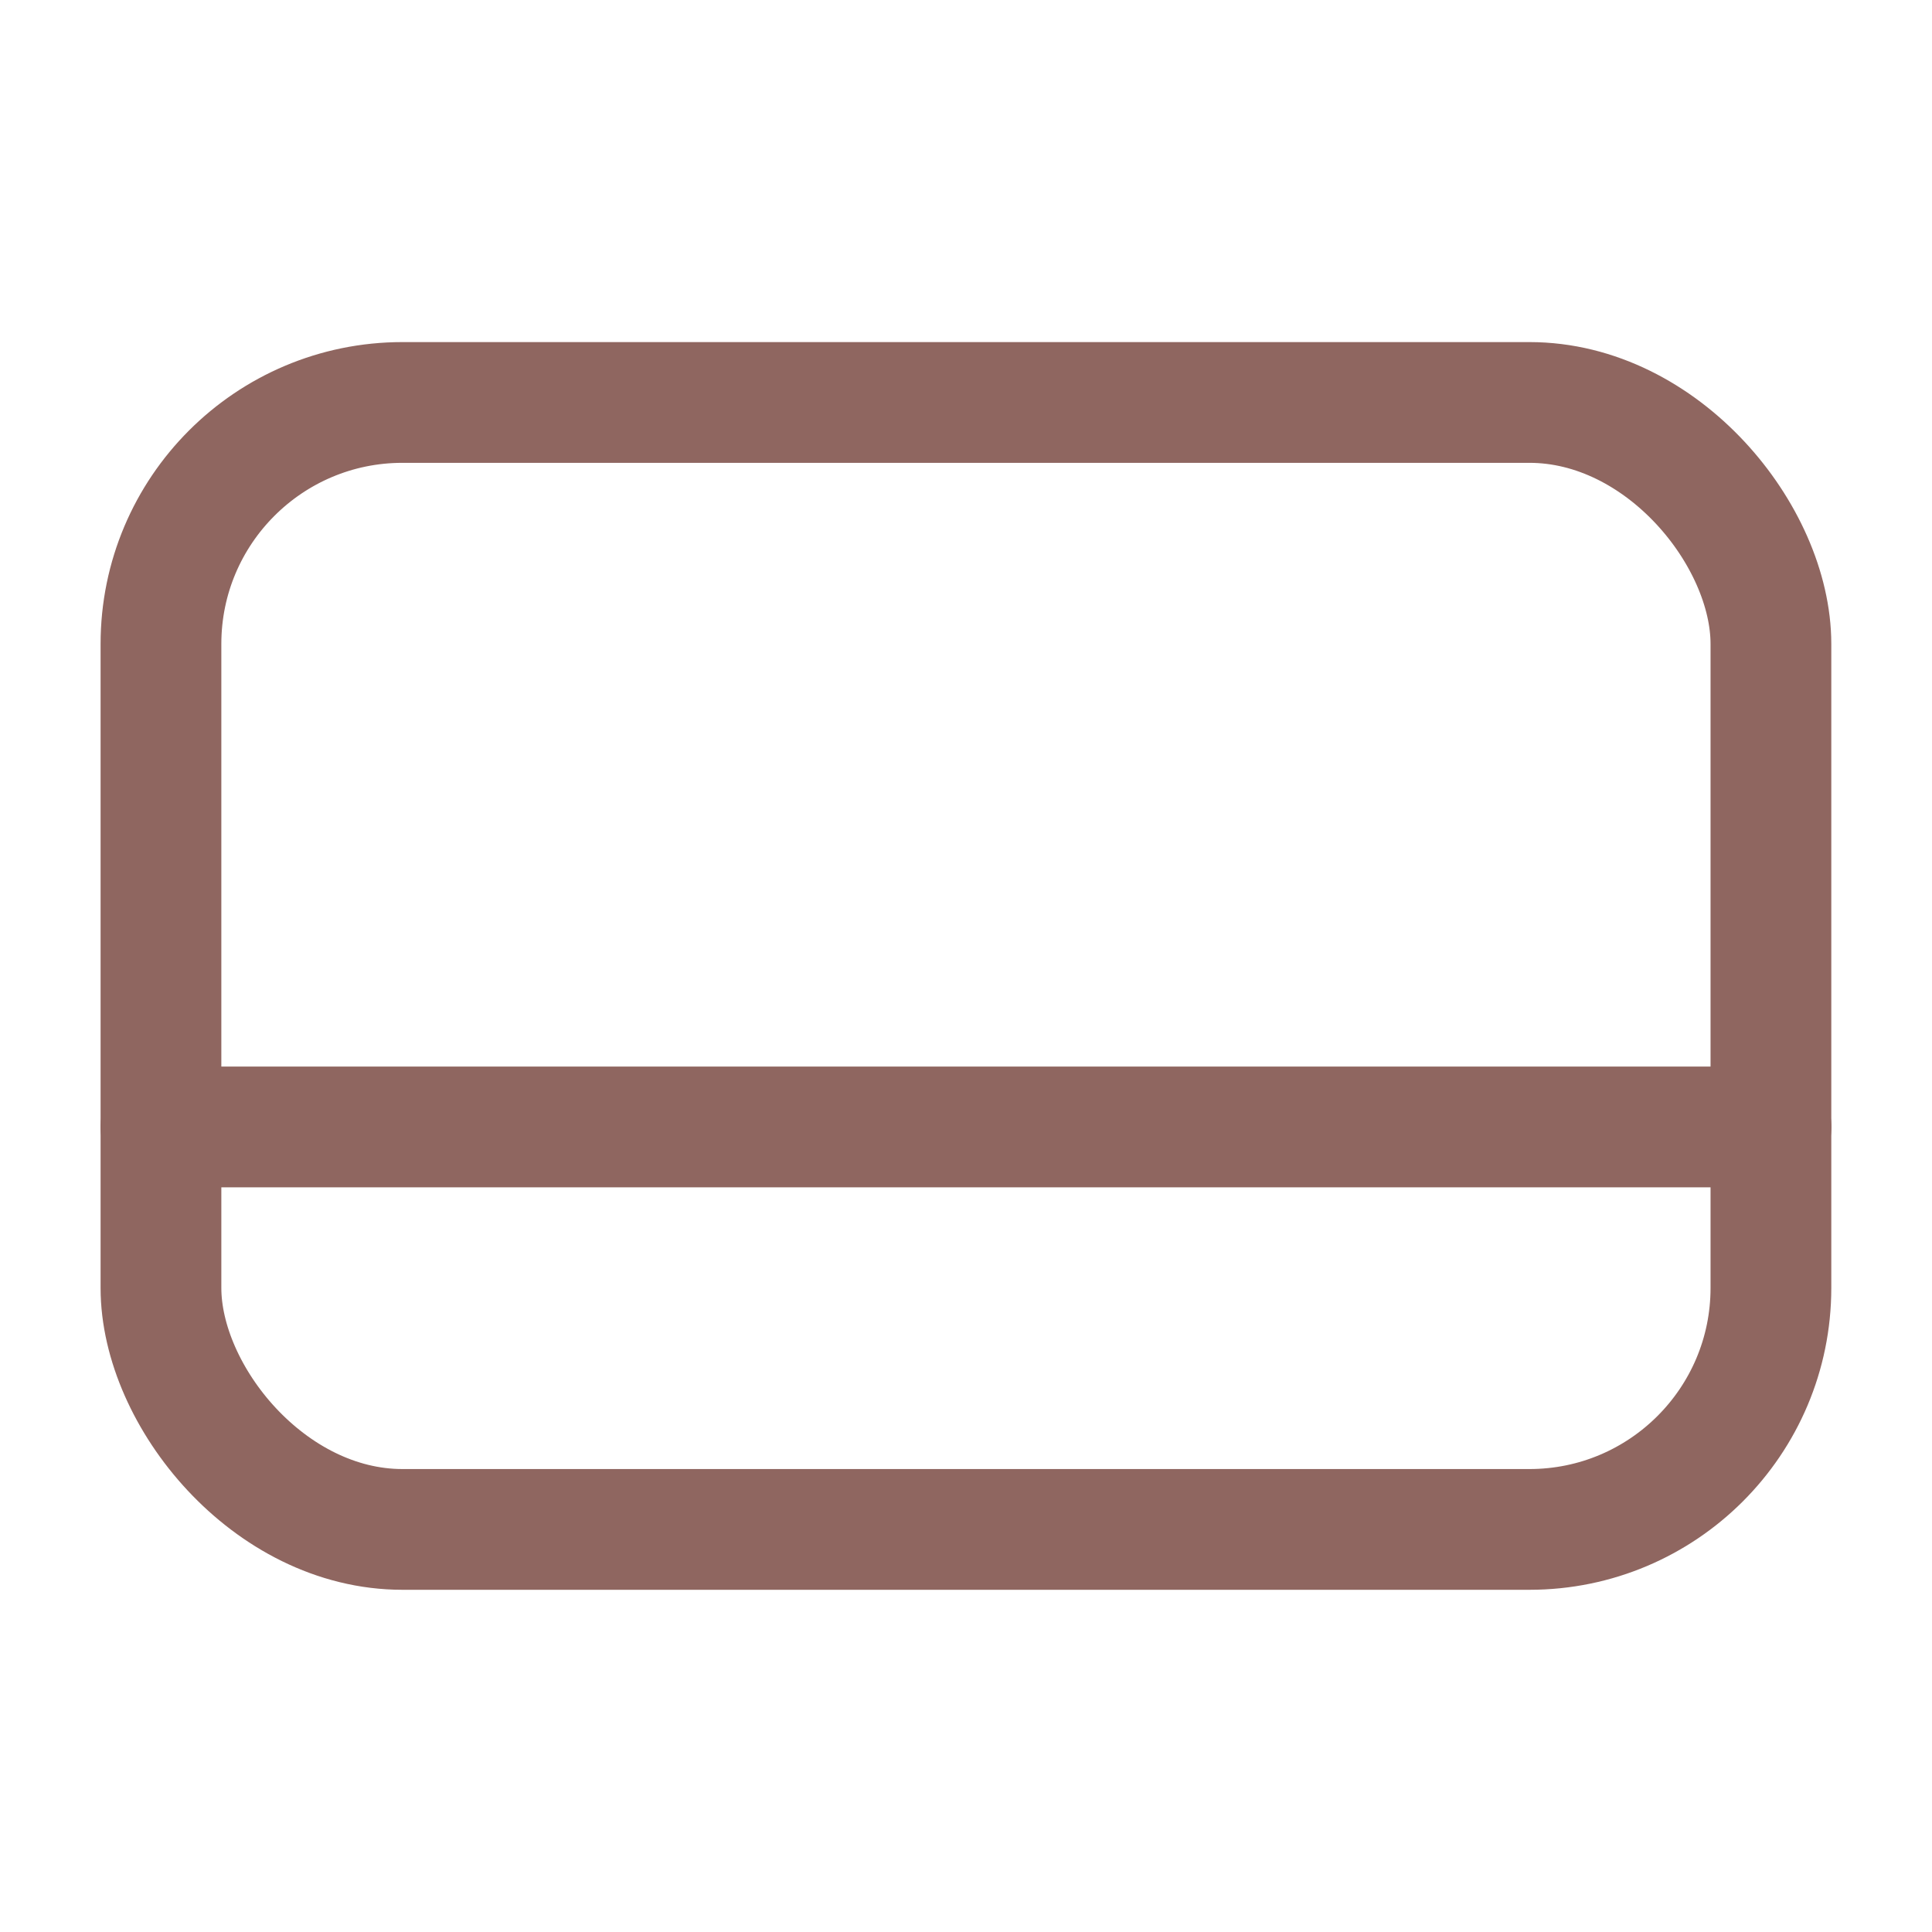 <svg width="16" height="16" viewBox="0 0 16 16" fill="none" xmlns="http://www.w3.org/2000/svg">
<rect x="1.333" y="3.333" width="13.333" height="9.333" rx="2" stroke="#8F6660" stroke-linecap="round" stroke-linejoin="round"/>
<path d="M1.333 9.333H14.667" stroke="#8F6660" stroke-linecap="round"/>
</svg>
